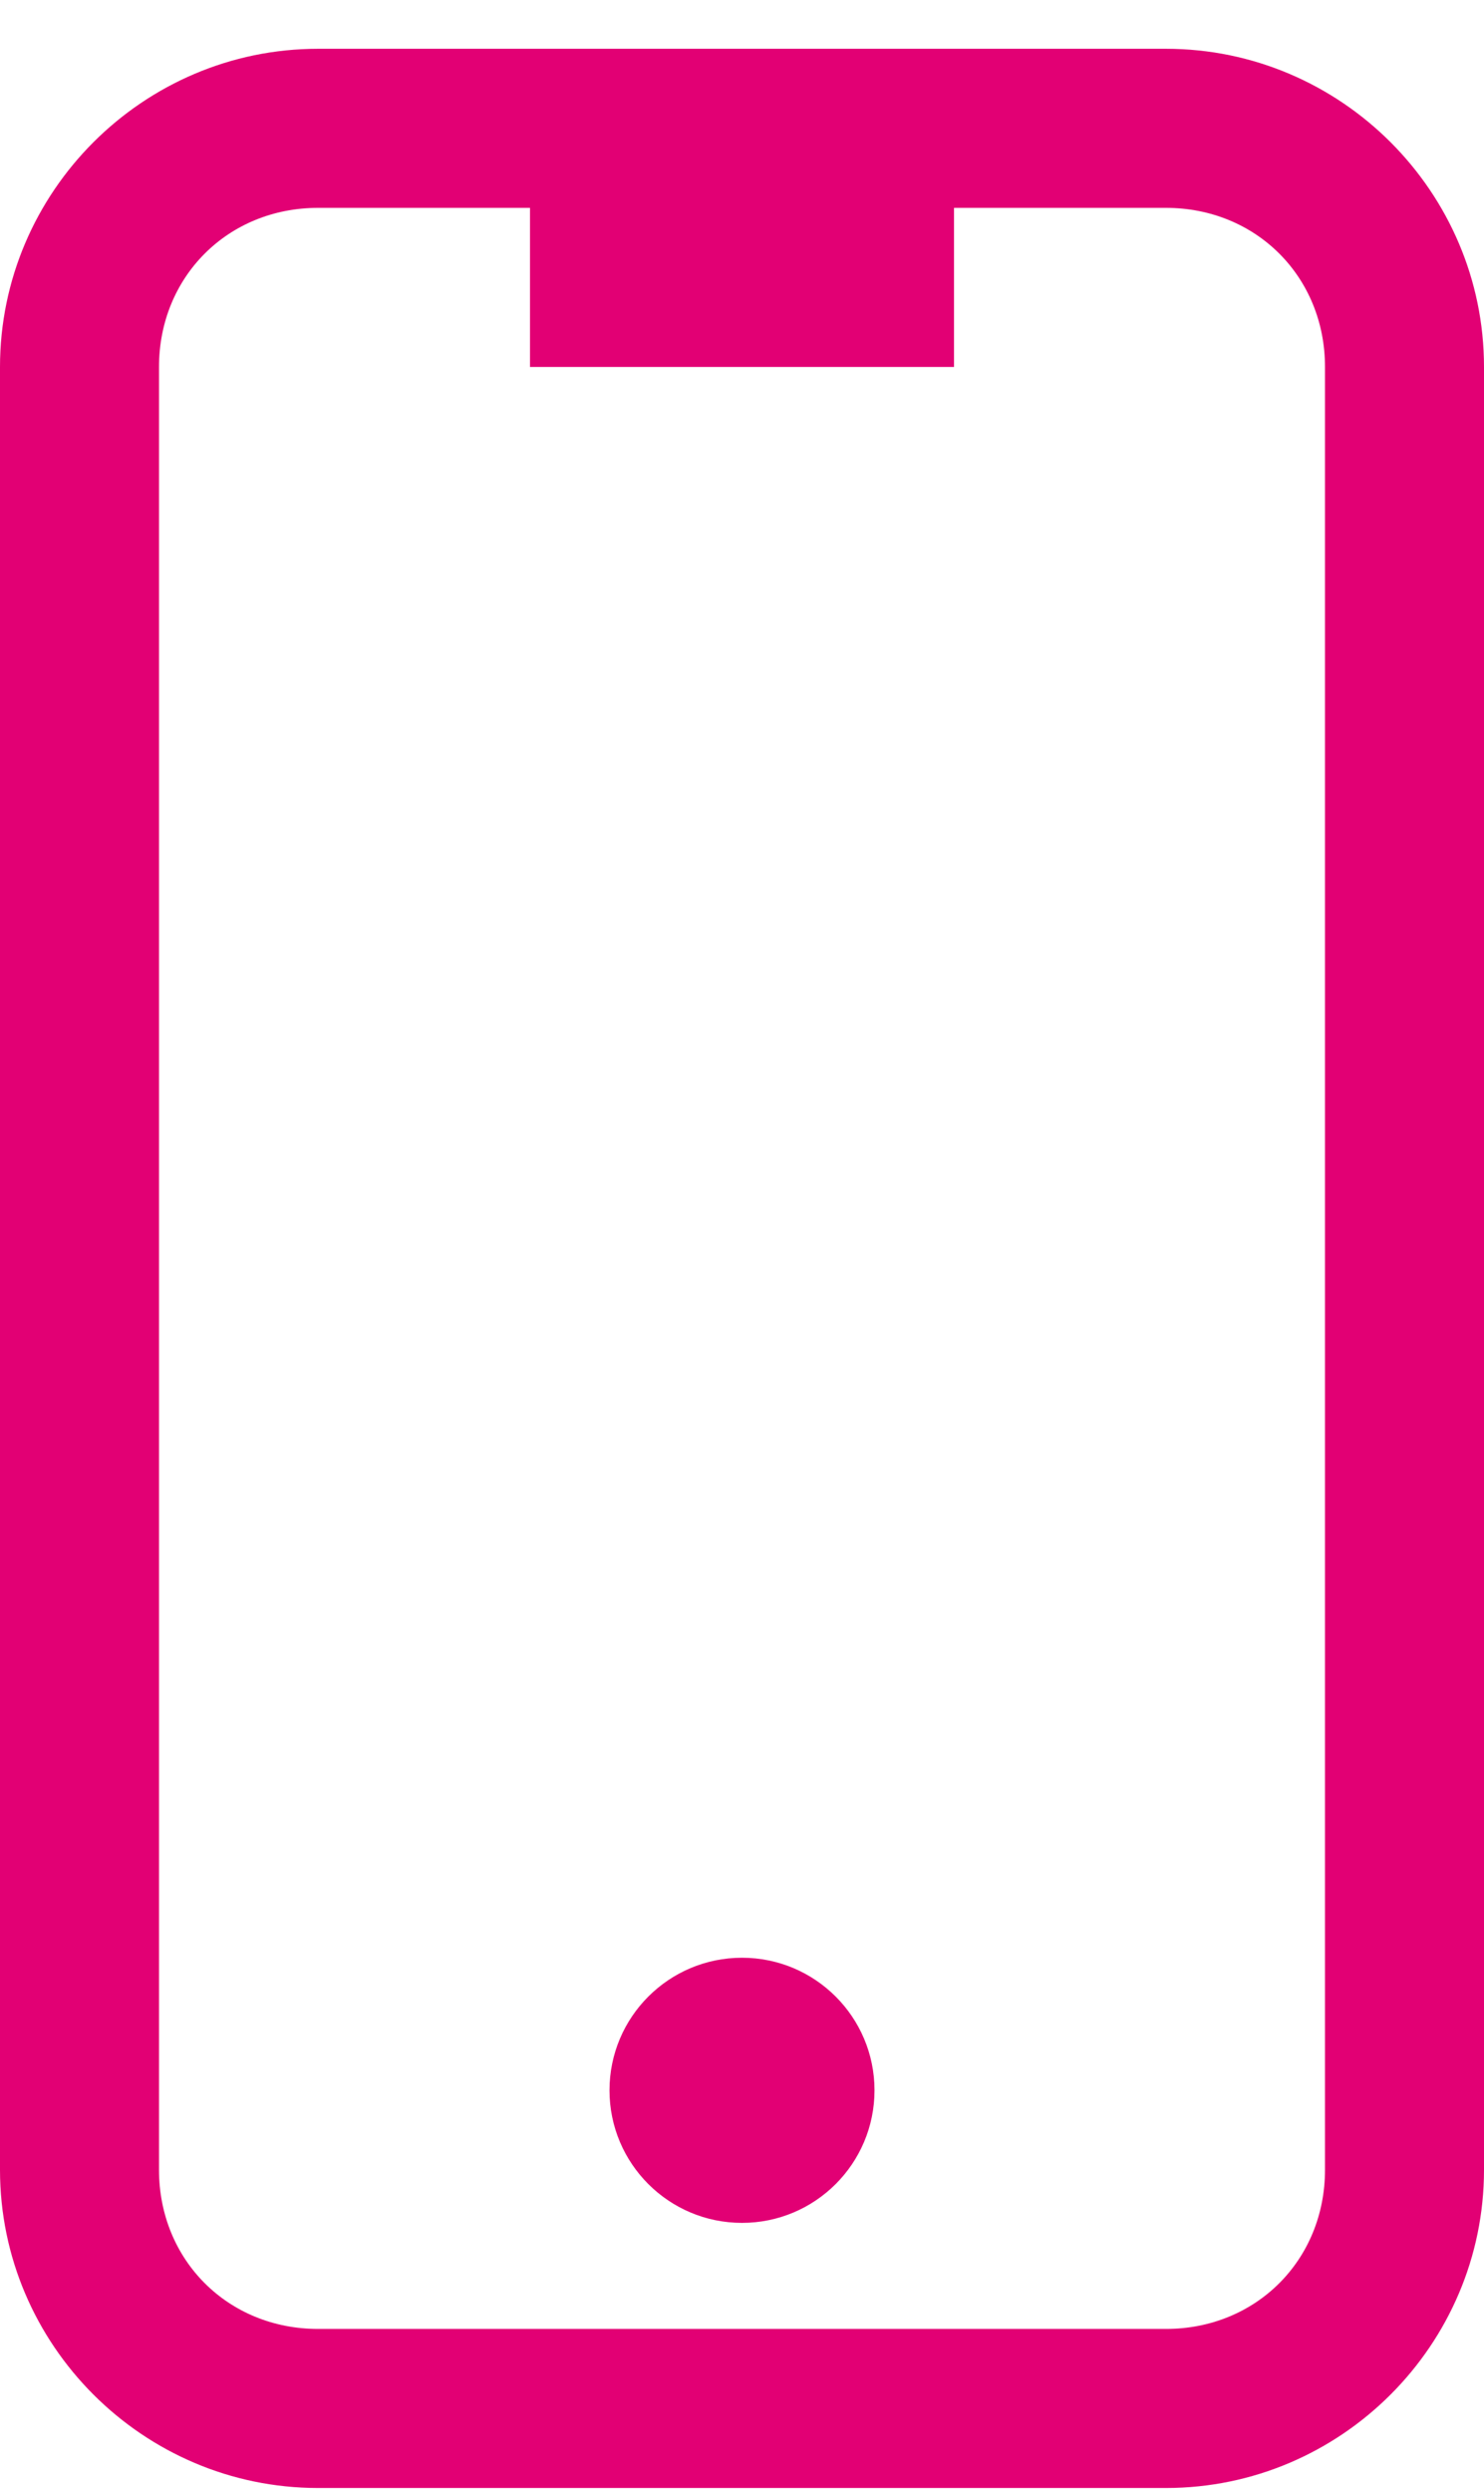<svg width="28" height="47" viewBox="0 0 28 47" fill="none" xmlns="http://www.w3.org/2000/svg">
<path fill-rule="evenodd" clip-rule="evenodd" d="M22 0.92C25.3 0.92 28 3.62 28 6.92V40.92C28 44.22 25.3 46.92 22 46.92H6C2.7 46.92 0 44.22 0 40.92V6.92C0 3.62 2.7 0.92 6 0.92H22ZM10 3.92H6C4.3 3.92 3 5.22 3 6.92V40.92C3 42.62 4.3 43.92 6 43.92H22C23.7 43.92 25 42.62 25 40.92V6.92C25 5.22 23.7 3.92 22 3.92H18V6.92H10V3.92ZM14 36.92C15.381 36.92 16.5 38.04 16.5 39.42C16.5 40.801 15.381 41.92 14 41.92C12.619 41.92 11.5 40.801 11.5 39.42C11.5 38.04 12.619 36.92 14 36.92Z" fill="#E20074"/>
</svg>
